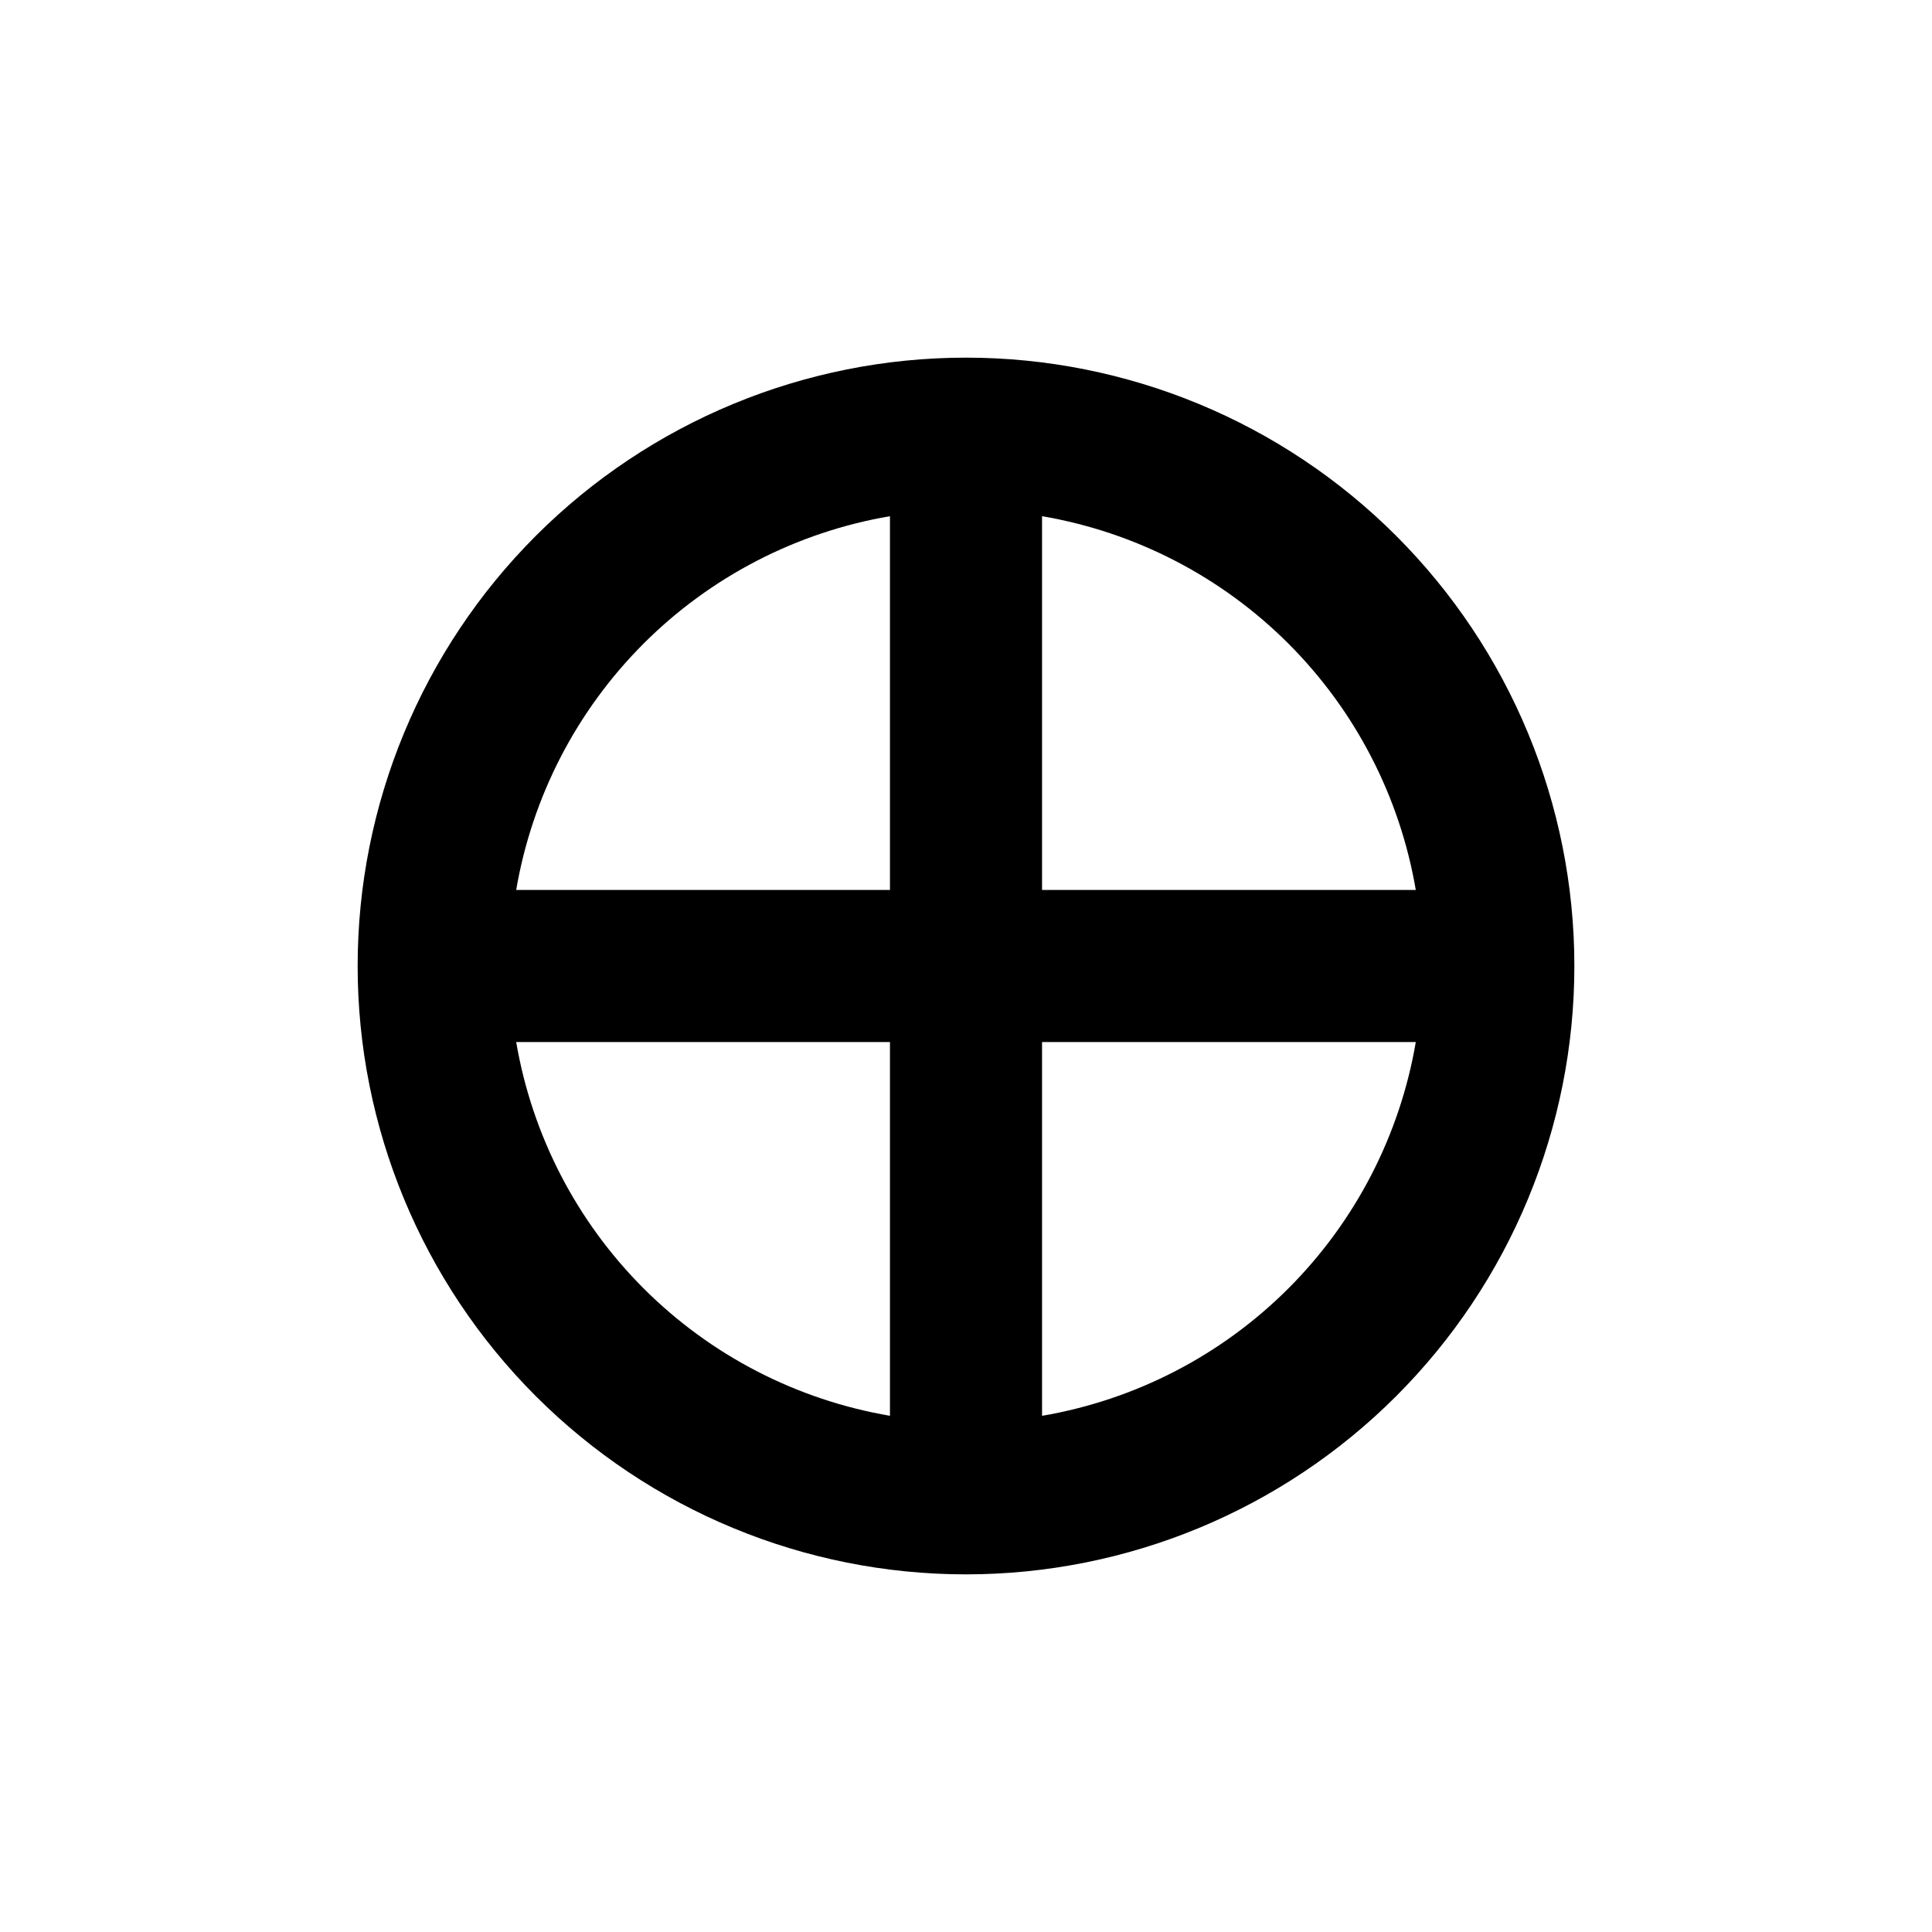 <?xml version="1.0" encoding="UTF-8"?>
<!-- Uploaded to: SVG Repo, www.svgrepo.com, Generator: SVG Repo Mixer Tools -->
<svg fill="#000000" width="800px" height="800px" version="1.1" viewBox="144 144 512 512" xmlns="http://www.w3.org/2000/svg">
 <path d="m400 238.78c-42.758 0-83.766 16.984-114 47.219s-47.219 71.242-47.219 114 16.984 83.762 47.219 114 71.242 47.223 114 47.223 83.762-16.988 114-47.223 47.223-71.238 47.223-114-16.988-83.766-47.223-114-71.238-47.219-114-47.219zm-20.152 280.42c-24.734-4.223-47.547-16.02-65.289-33.762-17.742-17.742-29.539-40.555-33.762-65.285h99.051zm0-139.35h-99.051c4.223-24.734 16.02-47.547 33.762-65.289 17.742-17.742 40.555-29.539 65.289-33.762zm40.305 139.36v-99.051h99.047c-4.223 24.73-16.02 47.543-33.762 65.285s-40.555 29.539-65.285 33.762zm0-139.36v-99.051c24.73 4.223 47.543 16.02 65.285 33.762 17.742 17.742 29.539 40.555 33.762 65.289z"/>
</svg>